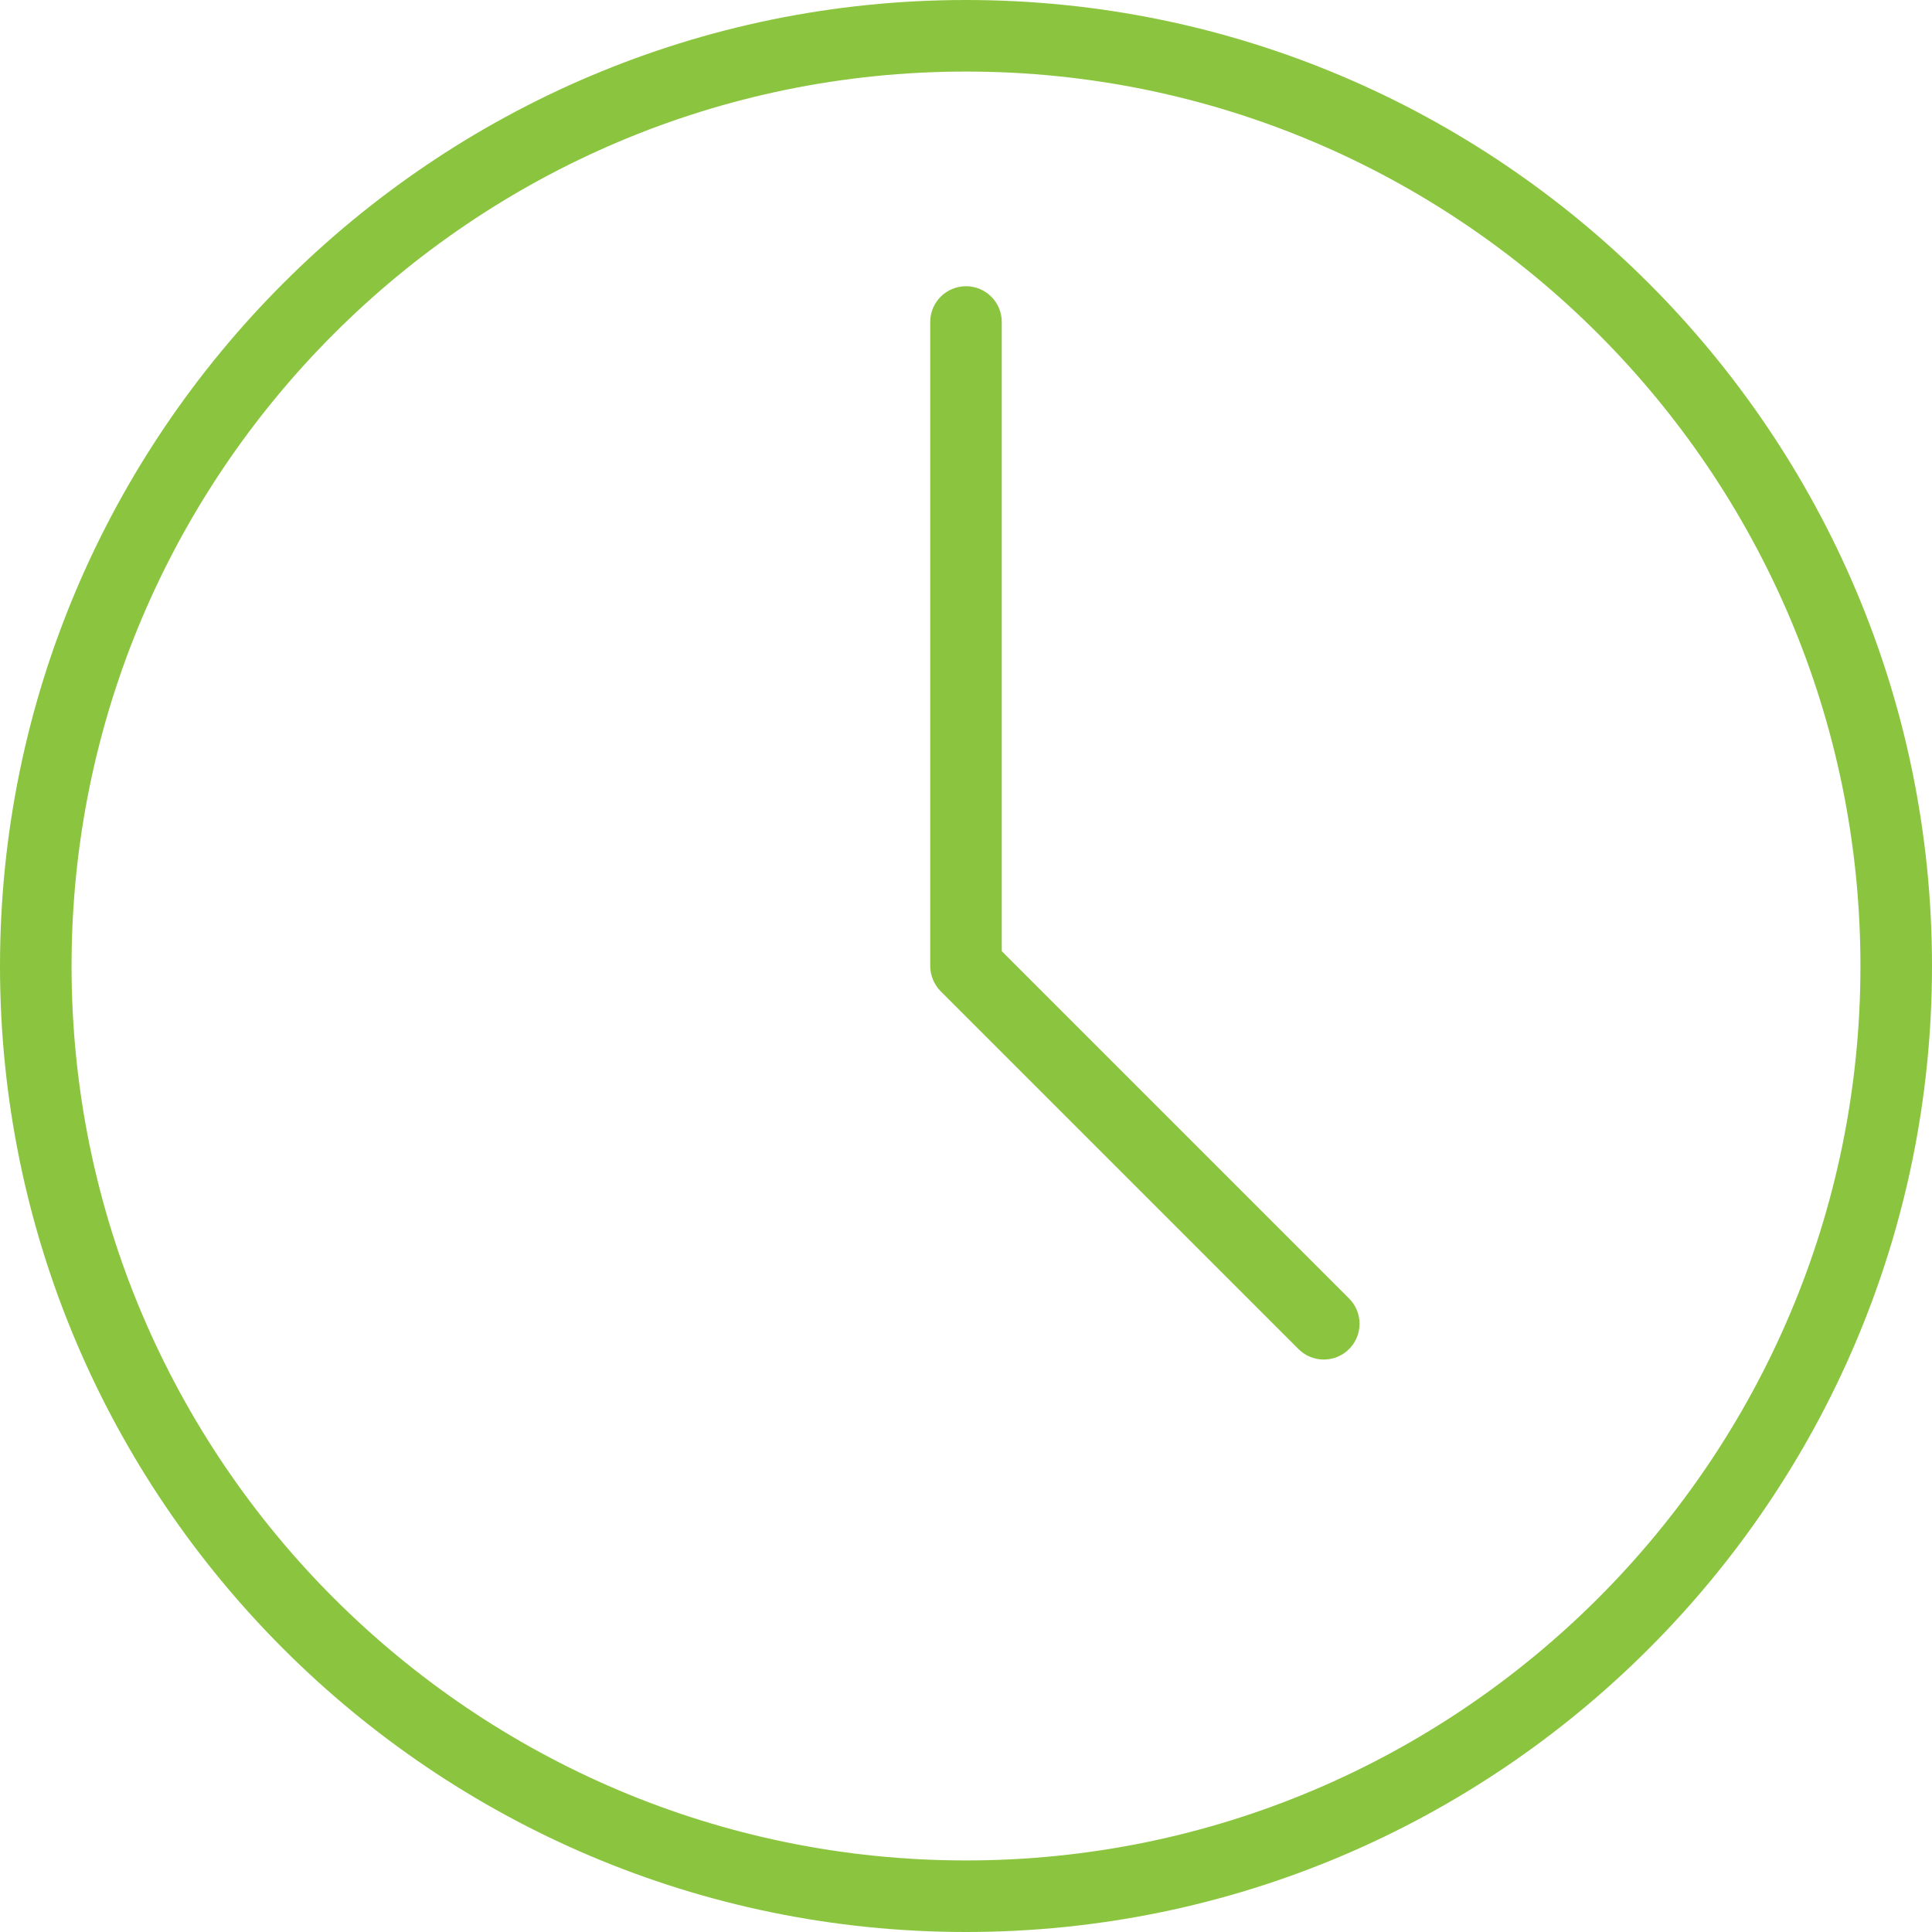 <?xml version="1.0" encoding="UTF-8" standalone="no"?><svg xmlns="http://www.w3.org/2000/svg" xmlns:xlink="http://www.w3.org/1999/xlink" fill="#8bc53f" height="54" preserveAspectRatio="xMidYMid meet" version="1" viewBox="5.0 5.0 54.0 54.0" width="54" zoomAndPan="magnify"><g id="change1_1"><path d="M32,5c-14.888,0 -27,12.112 -27,27c0,14.888 12.112,27 27,27c14.888,0 27,-12.112 27,-27c0,-14.888 -12.112,-27 -27,-27Zm0,52c-13.785,0 -25,-11.215 -25,-25c0,-13.785 11.215,-25 25,-25c13.785,0 25,11.215 25,25c0,13.785 -11.215,25 -25,25Z" fill="inherit"/><path d="M33,31.586v-17.586c0,-0.552 -0.448,-1 -1,-1c-0.552,0 -1,0.448 -1,1v18c0,0.13 0.027,0.26 0.077,0.382c0.051,0.122 0.124,0.233 0.216,0.325l10,10c0.195,0.195 0.451,0.293 0.707,0.293c0.256,0 0.512,-0.098 0.707,-0.293c0.391,-0.391 0.391,-1.023 0,-1.414l-9.707,-9.707Z" fill="inherit"/></g></svg>